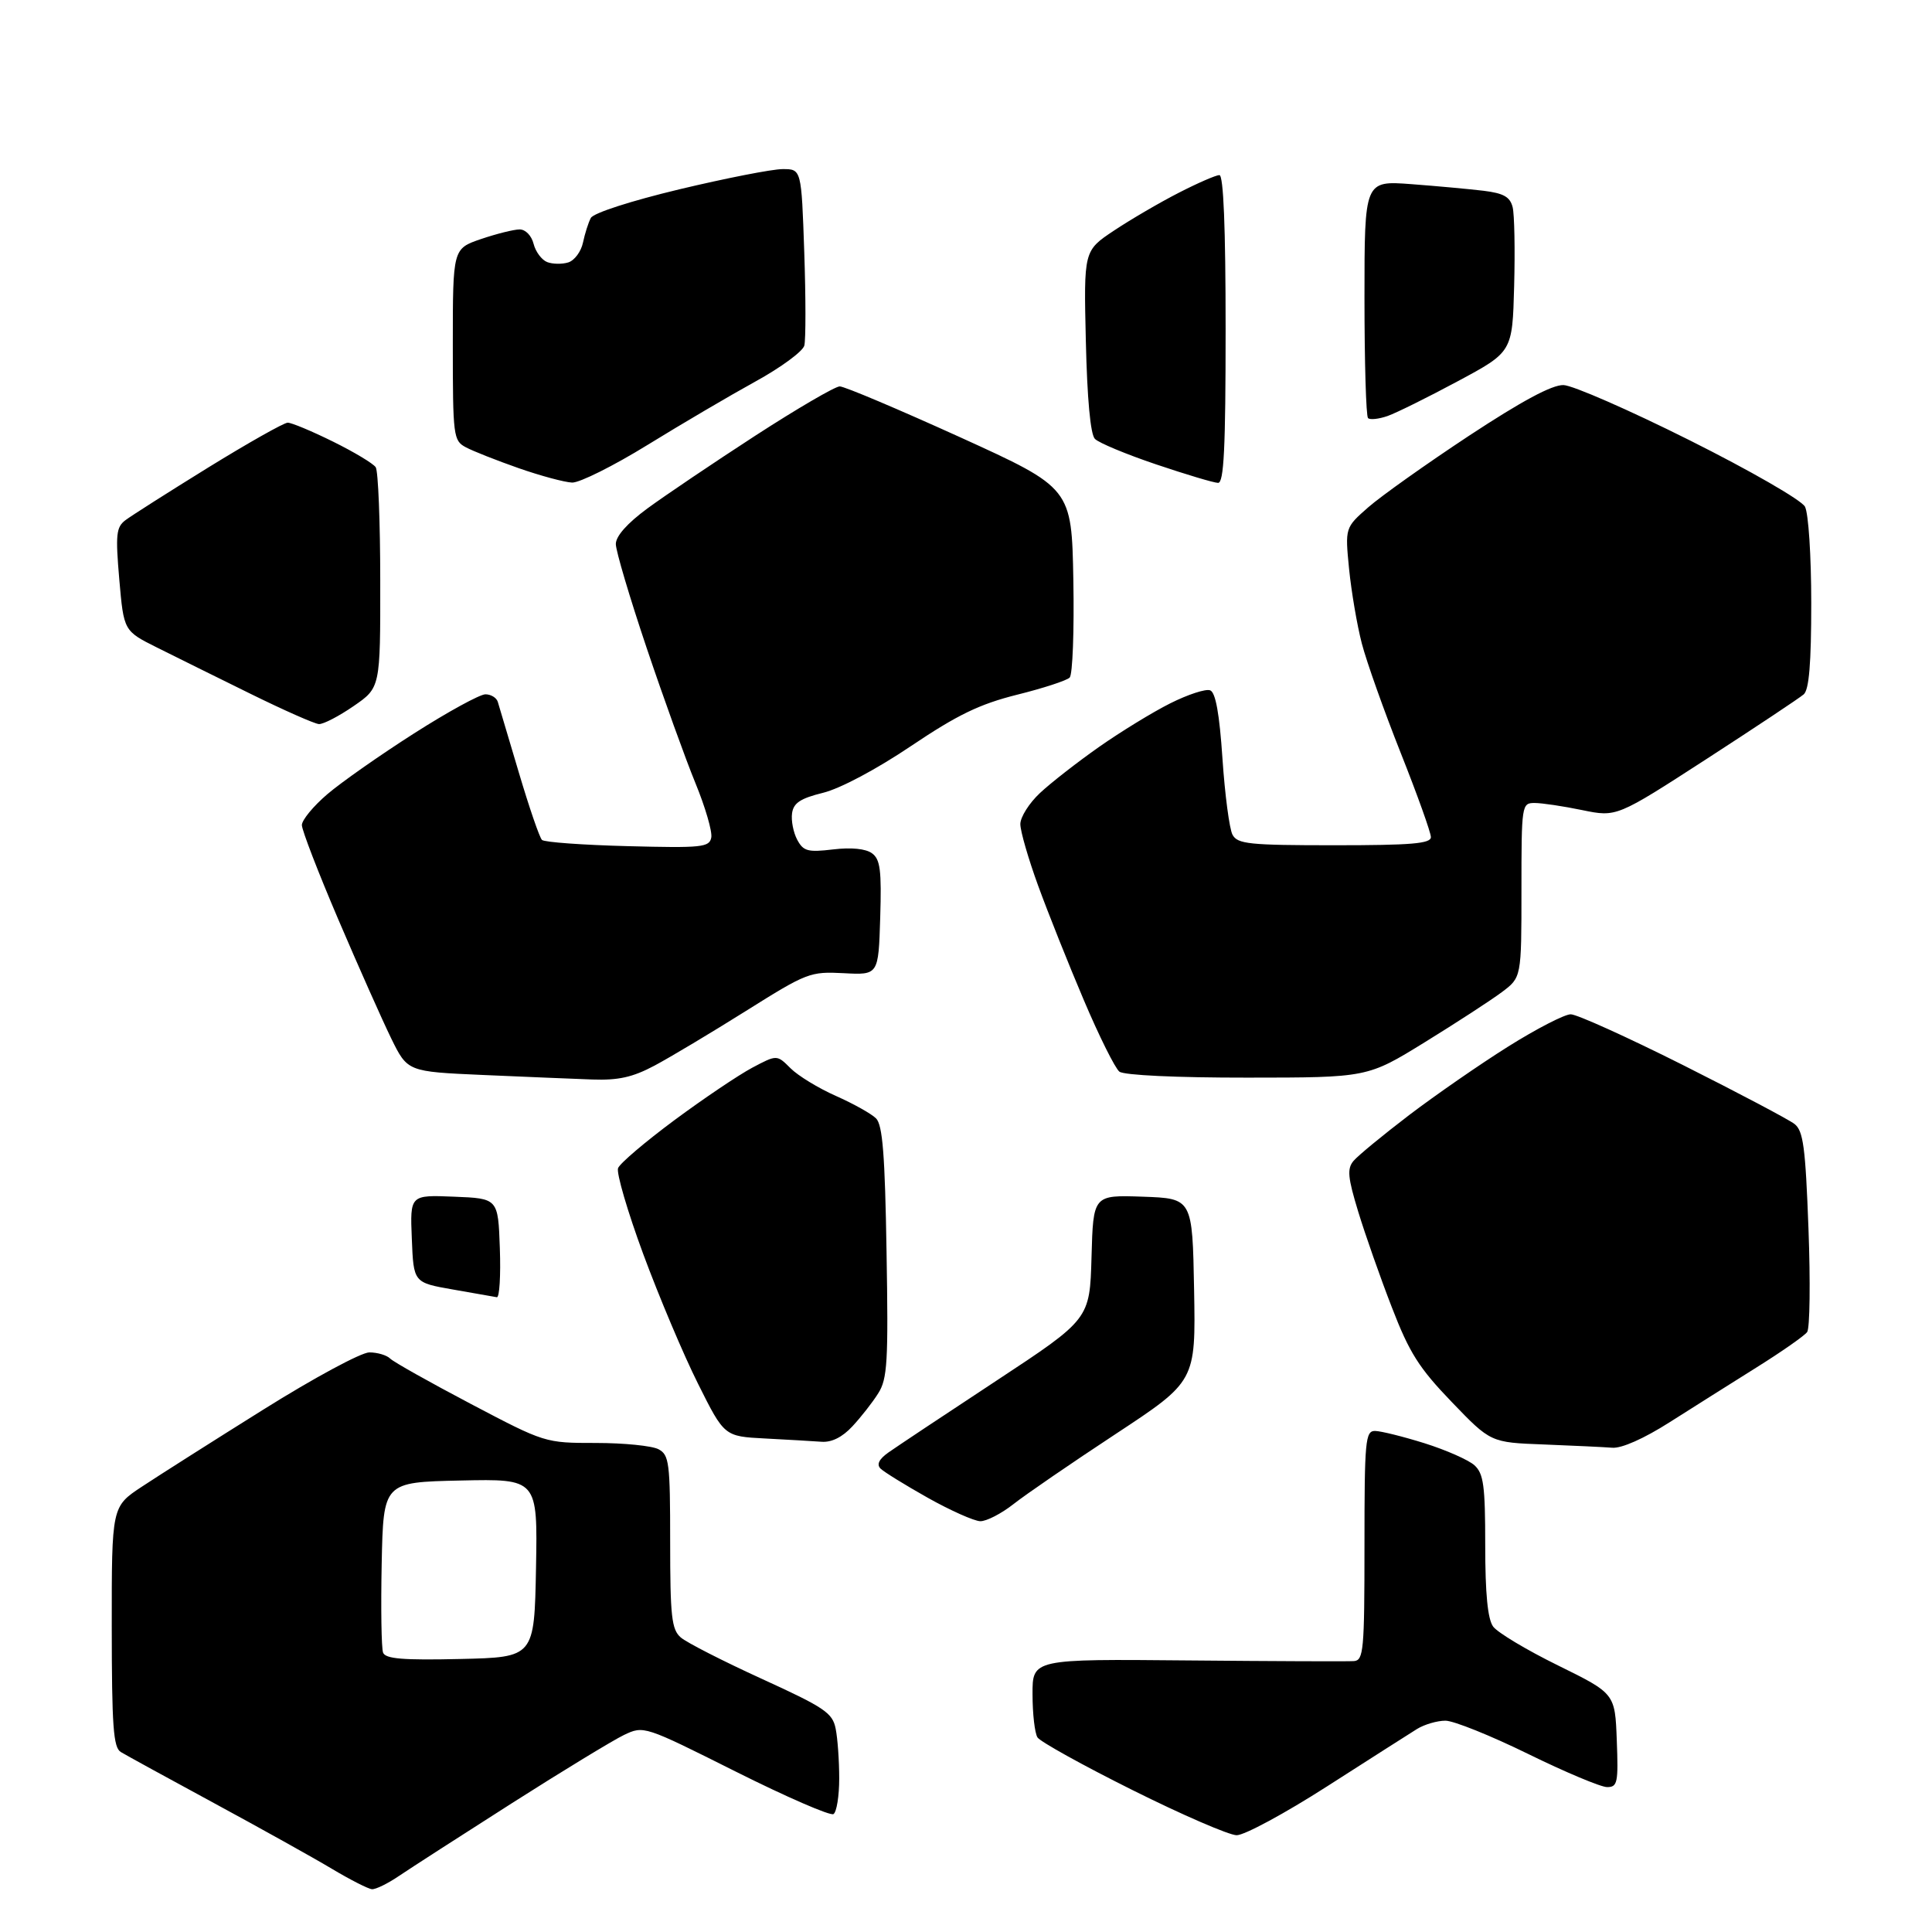 <?xml version="1.0" encoding="UTF-8" standalone="no"?>
<svg 
  version="1.1" 
  xmlns="http://www.w3.org/2000/svg" 
  xmlns:xlink="http://www.w3.org/1999/xlink" 
  xmlns:svg="http://www.w3.org/2000/svg"
  xmlns:rdf="http://www.w3.org/1999/02/22-rdf-syntax-ns#"
  xmlns:cc="http://creativecommons.org/ns#"
  xmlns:dc="http://purl.org/dc/elements/1.1/"
  viewBox="0 0 320 320"
  width="320"
  height="320"
>
<style>svg {background-color: white; }</style>"
<path stroke="none" fill="black" fill-rule="evenodd" d="M61.61,312.91C61.00,312.87 58.02,311.35 55.00,309.55C51.98,307.74 43.20,302.85 35.50,298.68C27.80,294.51 20.83,290.69 20.01,290.19C18.77,289.45 18.52,285.95 18.51,269.42C18.50,249.54 18.50,249.54 23.50,246.24C26.25,244.42 35.30,238.67 43.62,233.47C51.95,228.25 59.83,224.00 61.17,224.00C62.51,224.00 64.06,224.46 64.62,225.02C65.18,225.58 71.18,228.95 77.96,232.52C90.28,239.00 90.28,239.00 98.71,239.00C103.34,239.00 108.00,239.47 109.07,240.04C110.84,240.98 111.00,242.26 111.00,255.38C111.00,267.76 111.24,269.89 112.75,271.21C113.71,272.05 119.75,275.13 126.16,278.06C136.58,282.82 137.89,283.70 138.41,286.32C138.74,287.93 139.00,291.64 139.00,294.57C139.00,297.49 138.57,300.15 138.05,300.47C137.52,300.79 130.24,297.63 121.86,293.43C106.65,285.81 106.63,285.81 103.34,287.37C101.53,288.24 93.18,293.32 84.78,298.67C76.37,304.03 67.97,309.44 66.11,310.70C64.25,311.97 62.22,312.96 61.61,312.91zM204.82,303.97C203.55,303.95 195.78,300.59 187.57,296.49C179.36,292.40 172.28,288.47 171.84,287.77C171.39,287.07 171.02,283.86 171.02,280.64C171.00,274.78 171.00,274.78 196.75,275.02C210.91,275.15 223.29,275.20 224.25,275.13C225.85,275.01 226.00,273.38 226.00,256.00C226.00,238.57 226.14,237.00 227.75,237.01C228.71,237.02 232.41,237.94 235.96,239.05C239.52,240.17 243.23,241.81 244.21,242.69C245.73,244.07 246.00,246.05 246.00,255.96C246.00,264.00 246.41,268.17 247.31,269.41C248.03,270.40 252.87,273.30 258.06,275.85C267.50,280.50 267.50,280.50 267.79,288.25C268.06,295.29 267.91,296.00 266.19,296.00C265.15,296.00 259.25,293.52 253.09,290.50C246.93,287.48 240.77,285.00 239.41,285.00C238.04,285.00 235.93,285.62 234.71,286.37C233.50,287.12 226.80,291.40 219.82,295.87C212.85,300.34 206.10,303.99 204.82,303.97zM76.23,274.78C88.50,274.50 88.50,274.50 88.78,259.72C89.05,244.94 89.05,244.94 76.28,245.22C63.50,245.50 63.50,245.50 63.22,258.95C63.07,266.35 63.17,273.00 63.45,273.73C63.85,274.76 66.74,275.00 76.23,274.78zM162.36,251.96C161.34,251.93 157.43,250.19 153.67,248.08C149.92,245.97 146.39,243.79 145.84,243.24C145.16,242.56 145.59,241.68 147.16,240.57C148.45,239.66 156.47,234.32 165.00,228.71C180.50,218.50 180.50,218.50 180.79,208.21C181.07,197.92 181.07,197.92 189.29,198.21C197.50,198.50 197.50,198.50 197.78,213.64C198.05,228.78 198.05,228.78 184.78,237.52C177.47,242.33 169.86,247.55 167.86,249.13C165.85,250.71 163.38,251.98 162.36,251.96zM267.04,239.79C265.64,239.68 260.54,239.44 255.70,239.25C246.90,238.92 246.90,238.92 240.45,232.21C235.02,226.57 233.44,224.07 230.52,216.50C228.60,211.55 226.10,204.43 224.96,200.68C223.24,195.04 223.10,193.59 224.17,192.30C224.88,191.44 229.04,188.02 233.40,184.69C237.77,181.37 245.16,176.25 249.82,173.33C254.49,170.40 259.14,168.00 260.16,168.00C261.19,168.00 269.55,171.79 278.76,176.41C287.97,181.04 296.28,185.43 297.22,186.16C298.68,187.29 299.04,189.99 299.54,203.50C299.87,212.30 299.77,220.01 299.32,220.63C298.87,221.25 295.12,223.87 291.00,226.45C286.88,229.03 280.37,233.14 276.54,235.57C272.28,238.28 268.59,239.92 267.04,239.79zM136.06,238.80C134.65,238.70 130.46,238.45 126.74,238.26C119.97,237.91 119.97,237.91 115.62,229.20C113.22,224.42 109.14,214.74 106.54,207.71C103.94,200.67 102.07,194.27 102.37,193.48C102.67,192.69 106.88,189.11 111.71,185.53C116.54,181.95 122.34,178.05 124.59,176.85C128.68,174.68 128.68,174.68 130.94,176.94C132.18,178.18 135.56,180.24 138.45,181.52C141.34,182.80 144.33,184.47 145.10,185.24C146.19,186.33 146.58,191.29 146.84,207.36C147.15,225.61 146.98,228.39 145.46,230.78C144.52,232.28 142.59,234.74 141.18,236.25C139.51,238.05 137.74,238.93 136.06,238.80zM82.29,214.86C81.86,214.78 78.58,214.20 75.00,213.58C68.50,212.44 68.50,212.44 68.21,205.18C67.91,197.91 67.91,197.91 75.21,198.21C82.50,198.50 82.50,198.50 82.79,206.75C82.95,211.29 82.73,214.94 82.29,214.86zM98.10,178.80C95.02,178.69 86.88,178.35 80.00,178.05C67.50,177.50 67.50,177.50 64.80,172.00C63.32,168.97 59.38,160.12 56.05,152.33C52.72,144.54 50.00,137.49 50.00,136.66C50.00,135.83 51.89,133.53 54.21,131.55C56.52,129.57 62.99,125.04 68.57,121.48C74.16,117.91 79.48,115.00 80.40,115.00C81.31,115.00 82.24,115.56 82.45,116.25C82.66,116.94 84.23,122.21 85.94,127.97C87.65,133.73 89.37,138.75 89.77,139.12C90.17,139.50 96.57,139.96 103.98,140.15C116.28,140.47 117.50,140.34 117.81,138.72C118.00,137.74 116.82,133.69 115.19,129.72C113.56,125.75 109.92,115.67 107.11,107.33C104.30,98.98 102.00,91.23 102.00,90.11C102.00,88.80 103.89,86.67 107.25,84.20C110.14,82.08 118.17,76.66 125.09,72.17C132.02,67.68 138.32,64.00 139.09,64.00C139.87,64.00 148.82,67.79 159.00,72.41C177.50,80.83 177.50,80.83 177.78,96.09C177.93,104.48 177.66,111.74 177.17,112.23C176.68,112.72 172.76,114.00 168.45,115.07C162.24,116.63 158.61,118.38 150.89,123.57C145.15,127.43 139.17,130.61 136.33,131.31C132.57,132.24 131.43,132.99 131.19,134.70C131.02,135.91 131.40,137.88 132.04,139.08C133.06,140.99 133.79,141.19 137.99,140.69C141.01,140.33 143.39,140.57 144.43,141.33C145.80,142.33 146.03,144.13 145.79,152.02C145.50,161.50 145.50,161.50 139.75,161.19C134.18,160.90 133.66,161.10 123.56,167.44C117.82,171.04 111.00,175.12 108.41,176.50C104.78,178.43 102.43,178.95 98.10,178.80zM206.60,178.49C194.85,178.50 186.18,178.09 185.41,177.50C184.70,176.95 182.04,171.61 179.51,165.64C176.97,159.67 173.57,151.15 171.95,146.70C170.33,142.26 169.00,137.67 169.00,136.50C169.00,135.34 170.46,133.02 172.25,131.35C174.04,129.67 178.44,126.24 182.03,123.72C185.62,121.20 190.94,117.94 193.84,116.49C196.75,115.03 199.71,114.06 200.44,114.34C201.34,114.68 201.98,118.20 202.48,125.67C202.88,131.63 203.63,137.29 204.14,138.25C204.97,139.80 206.85,140.00 221.04,140.00C233.79,140.00 237.00,139.73 237.00,138.65C237.00,137.90 234.75,131.62 232.00,124.70C229.25,117.77 226.35,109.62 225.56,106.58C224.77,103.55 223.83,98.00 223.45,94.24C222.78,87.40 222.78,87.40 226.63,84.02C228.74,82.17 236.26,76.83 243.32,72.17C252.09,66.40 257.06,63.73 258.96,63.78C260.49,63.82 269.88,67.93 279.83,72.91C289.88,77.94 298.38,82.83 298.96,83.92C299.54,85.01 300.00,92.06 300.00,99.89C300.00,109.87 299.64,114.24 298.75,115.01C298.06,115.61 290.81,120.43 282.63,125.73C267.76,135.35 267.76,135.35 262.07,134.18C258.94,133.53 255.39,133.00 254.19,133.00C252.04,133.00 252.00,133.25 252.00,147.45C252.00,161.90 252.00,161.90 248.75,164.33C246.96,165.67 241.22,169.40 236.00,172.62C226.50,178.48 226.50,178.48 206.60,178.49zM52.82,119.93C52.09,119.88 47.00,117.63 41.50,114.92C36.00,112.21 29.02,108.76 26.00,107.25C20.50,104.50 20.50,104.50 19.76,96.00C19.12,88.56 19.24,87.33 20.76,86.17C21.72,85.44 27.90,81.51 34.50,77.43C41.10,73.36 47.02,70.02 47.65,70.01C48.28,70.00 51.65,71.41 55.15,73.14C58.64,74.86 61.83,76.78 62.23,77.39C62.64,78.00 62.98,86.47 62.98,96.20C63.00,113.90 63.00,113.90 58.57,116.95C56.13,118.63 53.55,119.97 52.82,119.93zM94.76,79.93C93.52,79.88 89.53,78.81 85.90,77.54C82.28,76.27 78.34,74.72 77.15,74.08C75.09,72.98 75.00,72.29 75.00,57.06C75.00,41.19 75.00,41.19 79.68,39.59C82.25,38.72 85.13,38.00 86.07,38.00C87.04,38.00 88.04,39.03 88.38,40.39C88.71,41.70 89.73,43.06 90.63,43.41C91.54,43.76 93.12,43.78 94.14,43.46C95.16,43.13 96.25,41.66 96.56,40.18C96.87,38.71 97.45,36.87 97.86,36.10C98.29,35.28 104.50,33.28 112.55,31.35C120.22,29.52 127.90,28.01 129.62,28.01C132.74,28.00 132.74,28.00 133.21,41.75C133.47,49.31 133.47,56.28 133.22,57.24C132.97,58.20 129.33,60.88 125.14,63.18C120.94,65.49 112.89,70.22 107.26,73.69C101.63,77.16 96.00,79.97 94.76,79.93zM201.75,79.98C201.06,79.97 196.45,78.59 191.50,76.92C186.55,75.25 181.98,73.35 181.35,72.69C180.61,71.94 180.07,66.03 179.85,56.52C179.50,41.53 179.50,41.53 184.50,38.20C187.25,36.37 192.07,33.55 195.22,31.94C198.37,30.32 201.41,29.00 201.97,29.00C202.65,29.00 203.00,37.70 203.00,54.50C203.00,74.24 202.72,80.00 201.75,79.98zM229.84,68.90C228.37,69.41 226.91,69.57 226.59,69.25C226.26,68.93 226.00,59.95 226.00,49.29C226.00,29.92 226.00,29.92 233.75,30.50C238.01,30.82 243.41,31.32 245.75,31.60C249.05,32.01 250.11,32.61 250.54,34.31C250.84,35.51 250.95,41.40 250.79,47.39C250.50,58.29 250.50,58.29 241.50,63.12C236.55,65.78 231.30,68.38 229.84,68.90z" />

</svg>